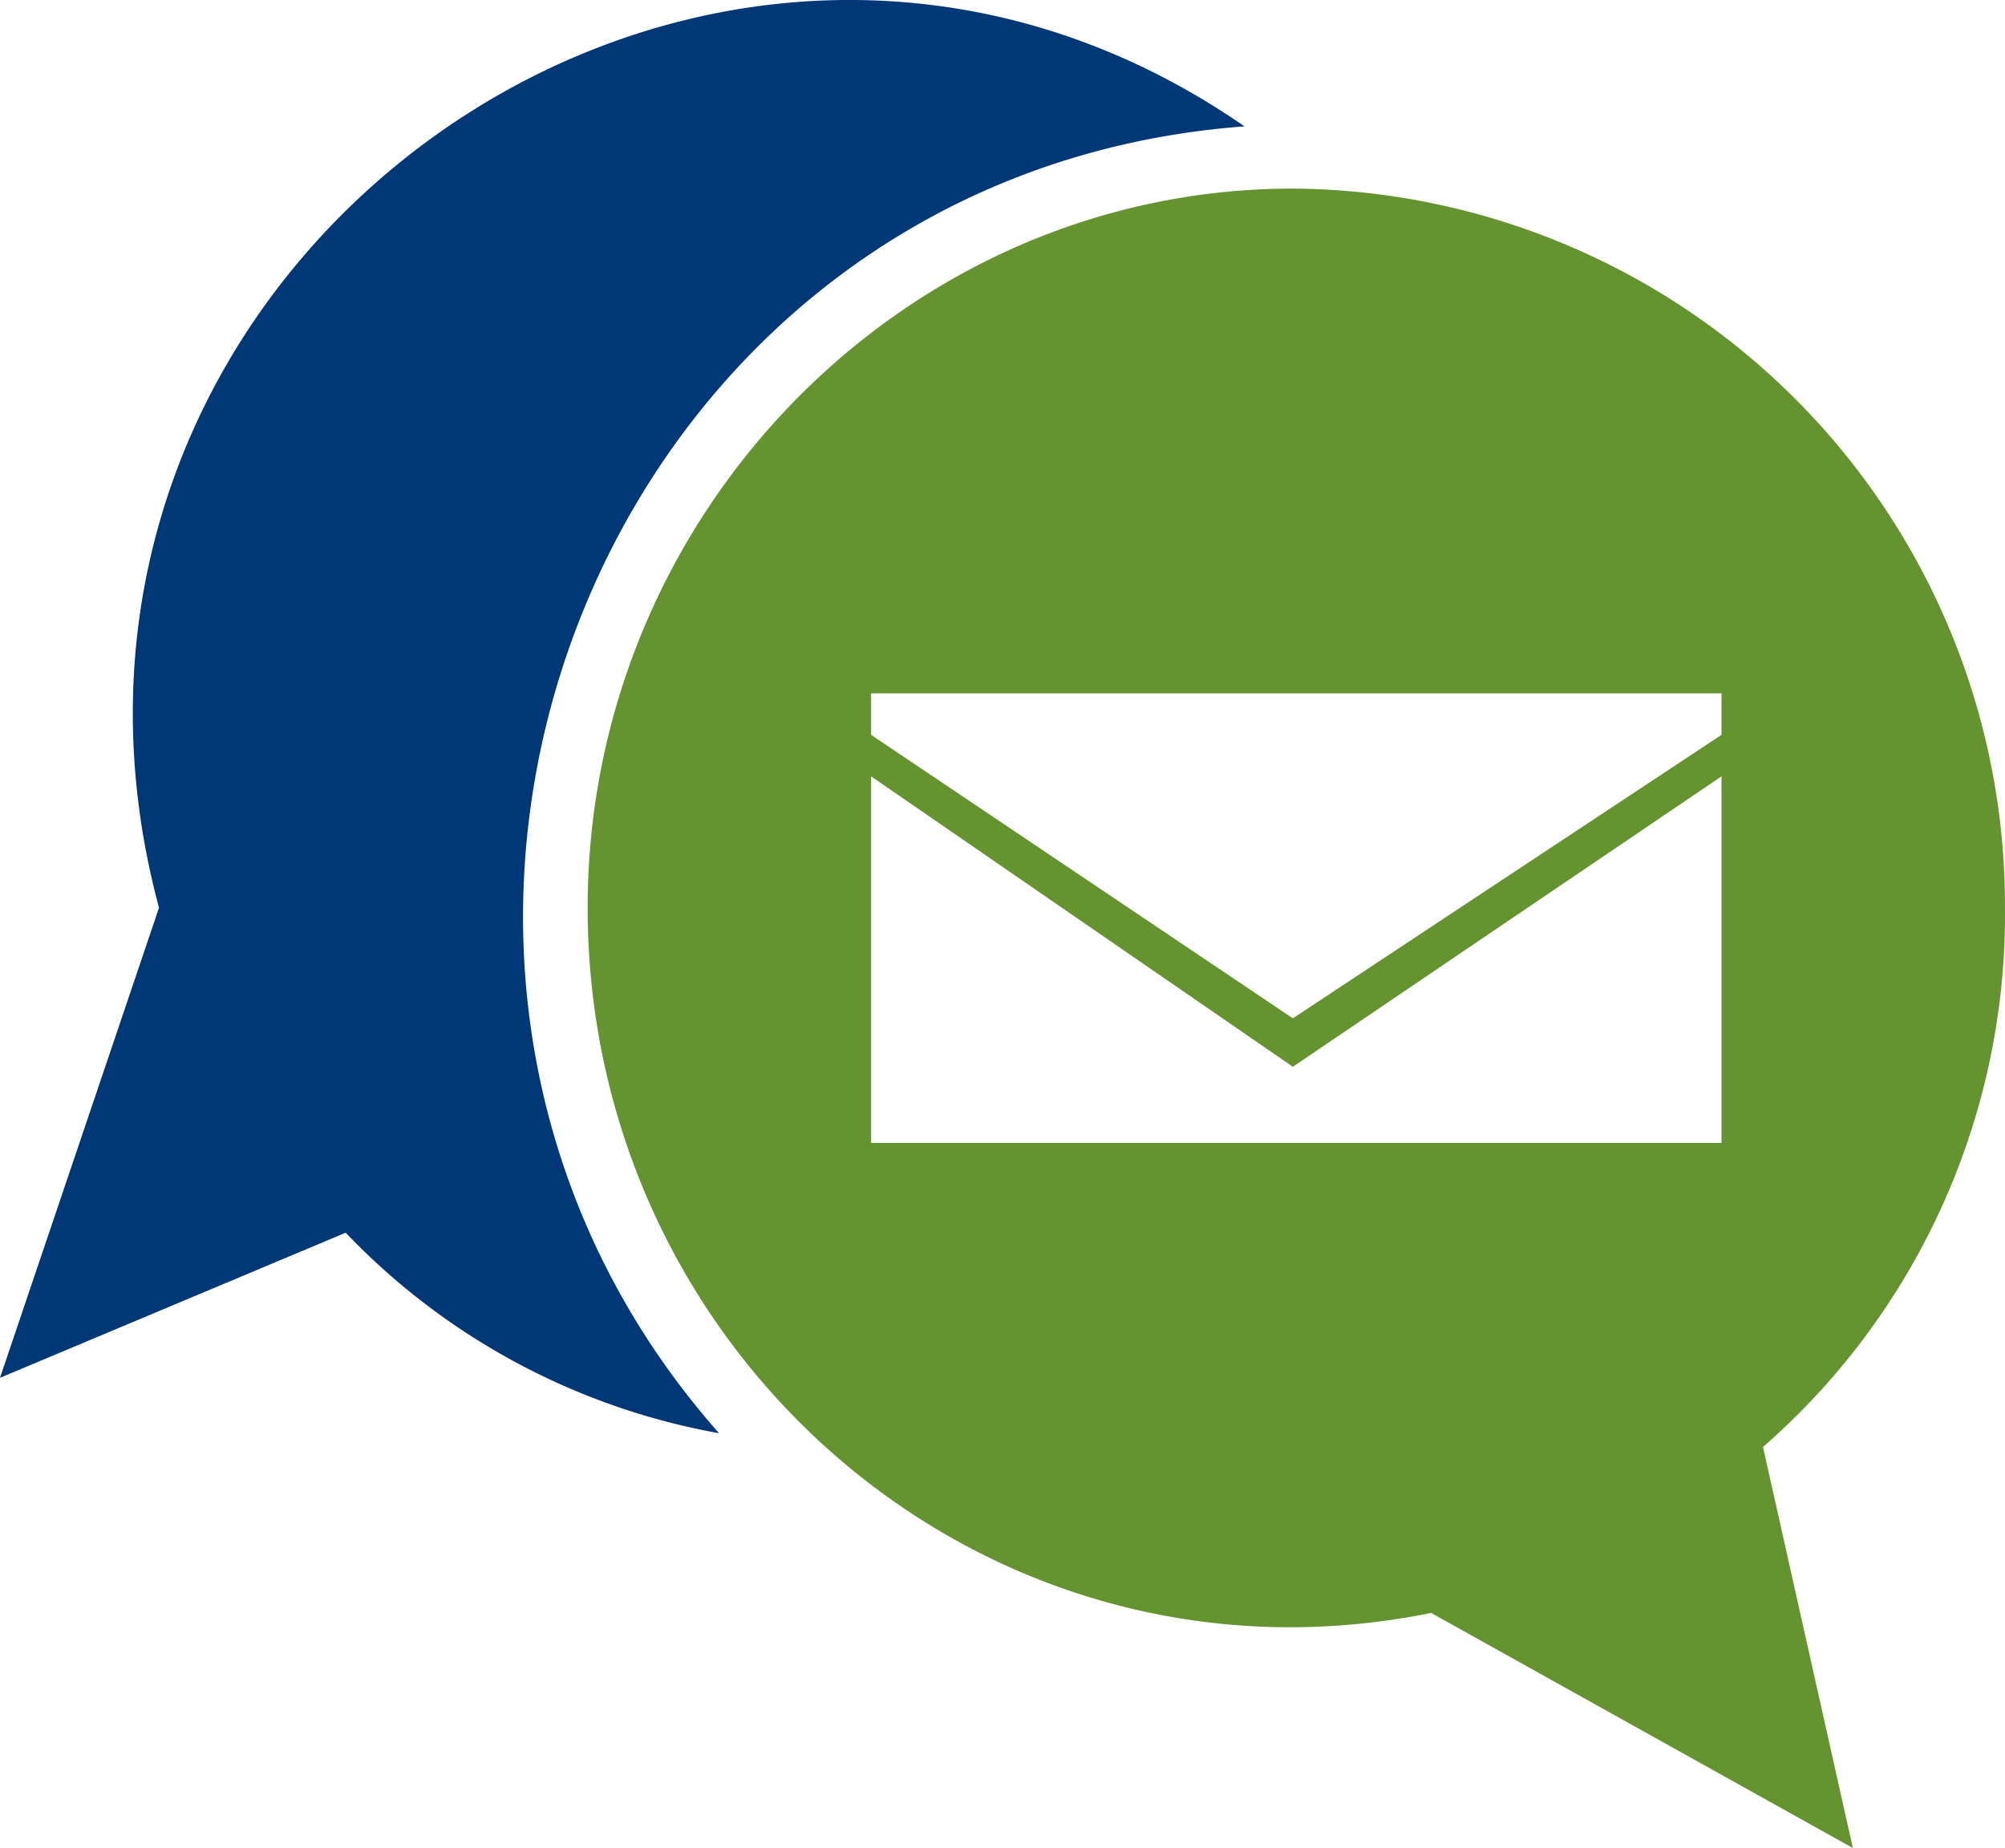 <svg xmlns="http://www.w3.org/2000/svg" width="66.186" height="61" viewBox="0 0 66.186 61">
  <g id="Group_23" data-name="Group 23" transform="translate(0 0.278)">
    <path id="Path_63" data-name="Path 63" d="M41.081,3.893C19.627,5.491,9.814,31.28,23.736,47.028A22.535,22.535,0,0,1,11.411,40.41L0,45.2,5.249,29.683C-.456,8.458,23.279-8.431,41.081,3.893Z" fill="#003776" fill-rule="evenodd"/>
    <path id="Path_64" data-name="Path 64" d="M108.279,27a23.669,23.669,0,0,1,23.507,23.736,23.318,23.318,0,0,1-7.988,17.8l2.967,13.237-13.922-7.76C98.237,76.982,85,65.57,85,50.736,85,37.727,95.5,27,108.279,27Zm14.15,19.4V58.5H94.357V46.4l13.922,9.586ZM94.357,43.661h28.072V45.03l-14.15,9.357L94.357,45.03Z" transform="translate(-65.601 -21.053)" fill="#64932f" fill-rule="evenodd"/>
  </g>
</svg>
